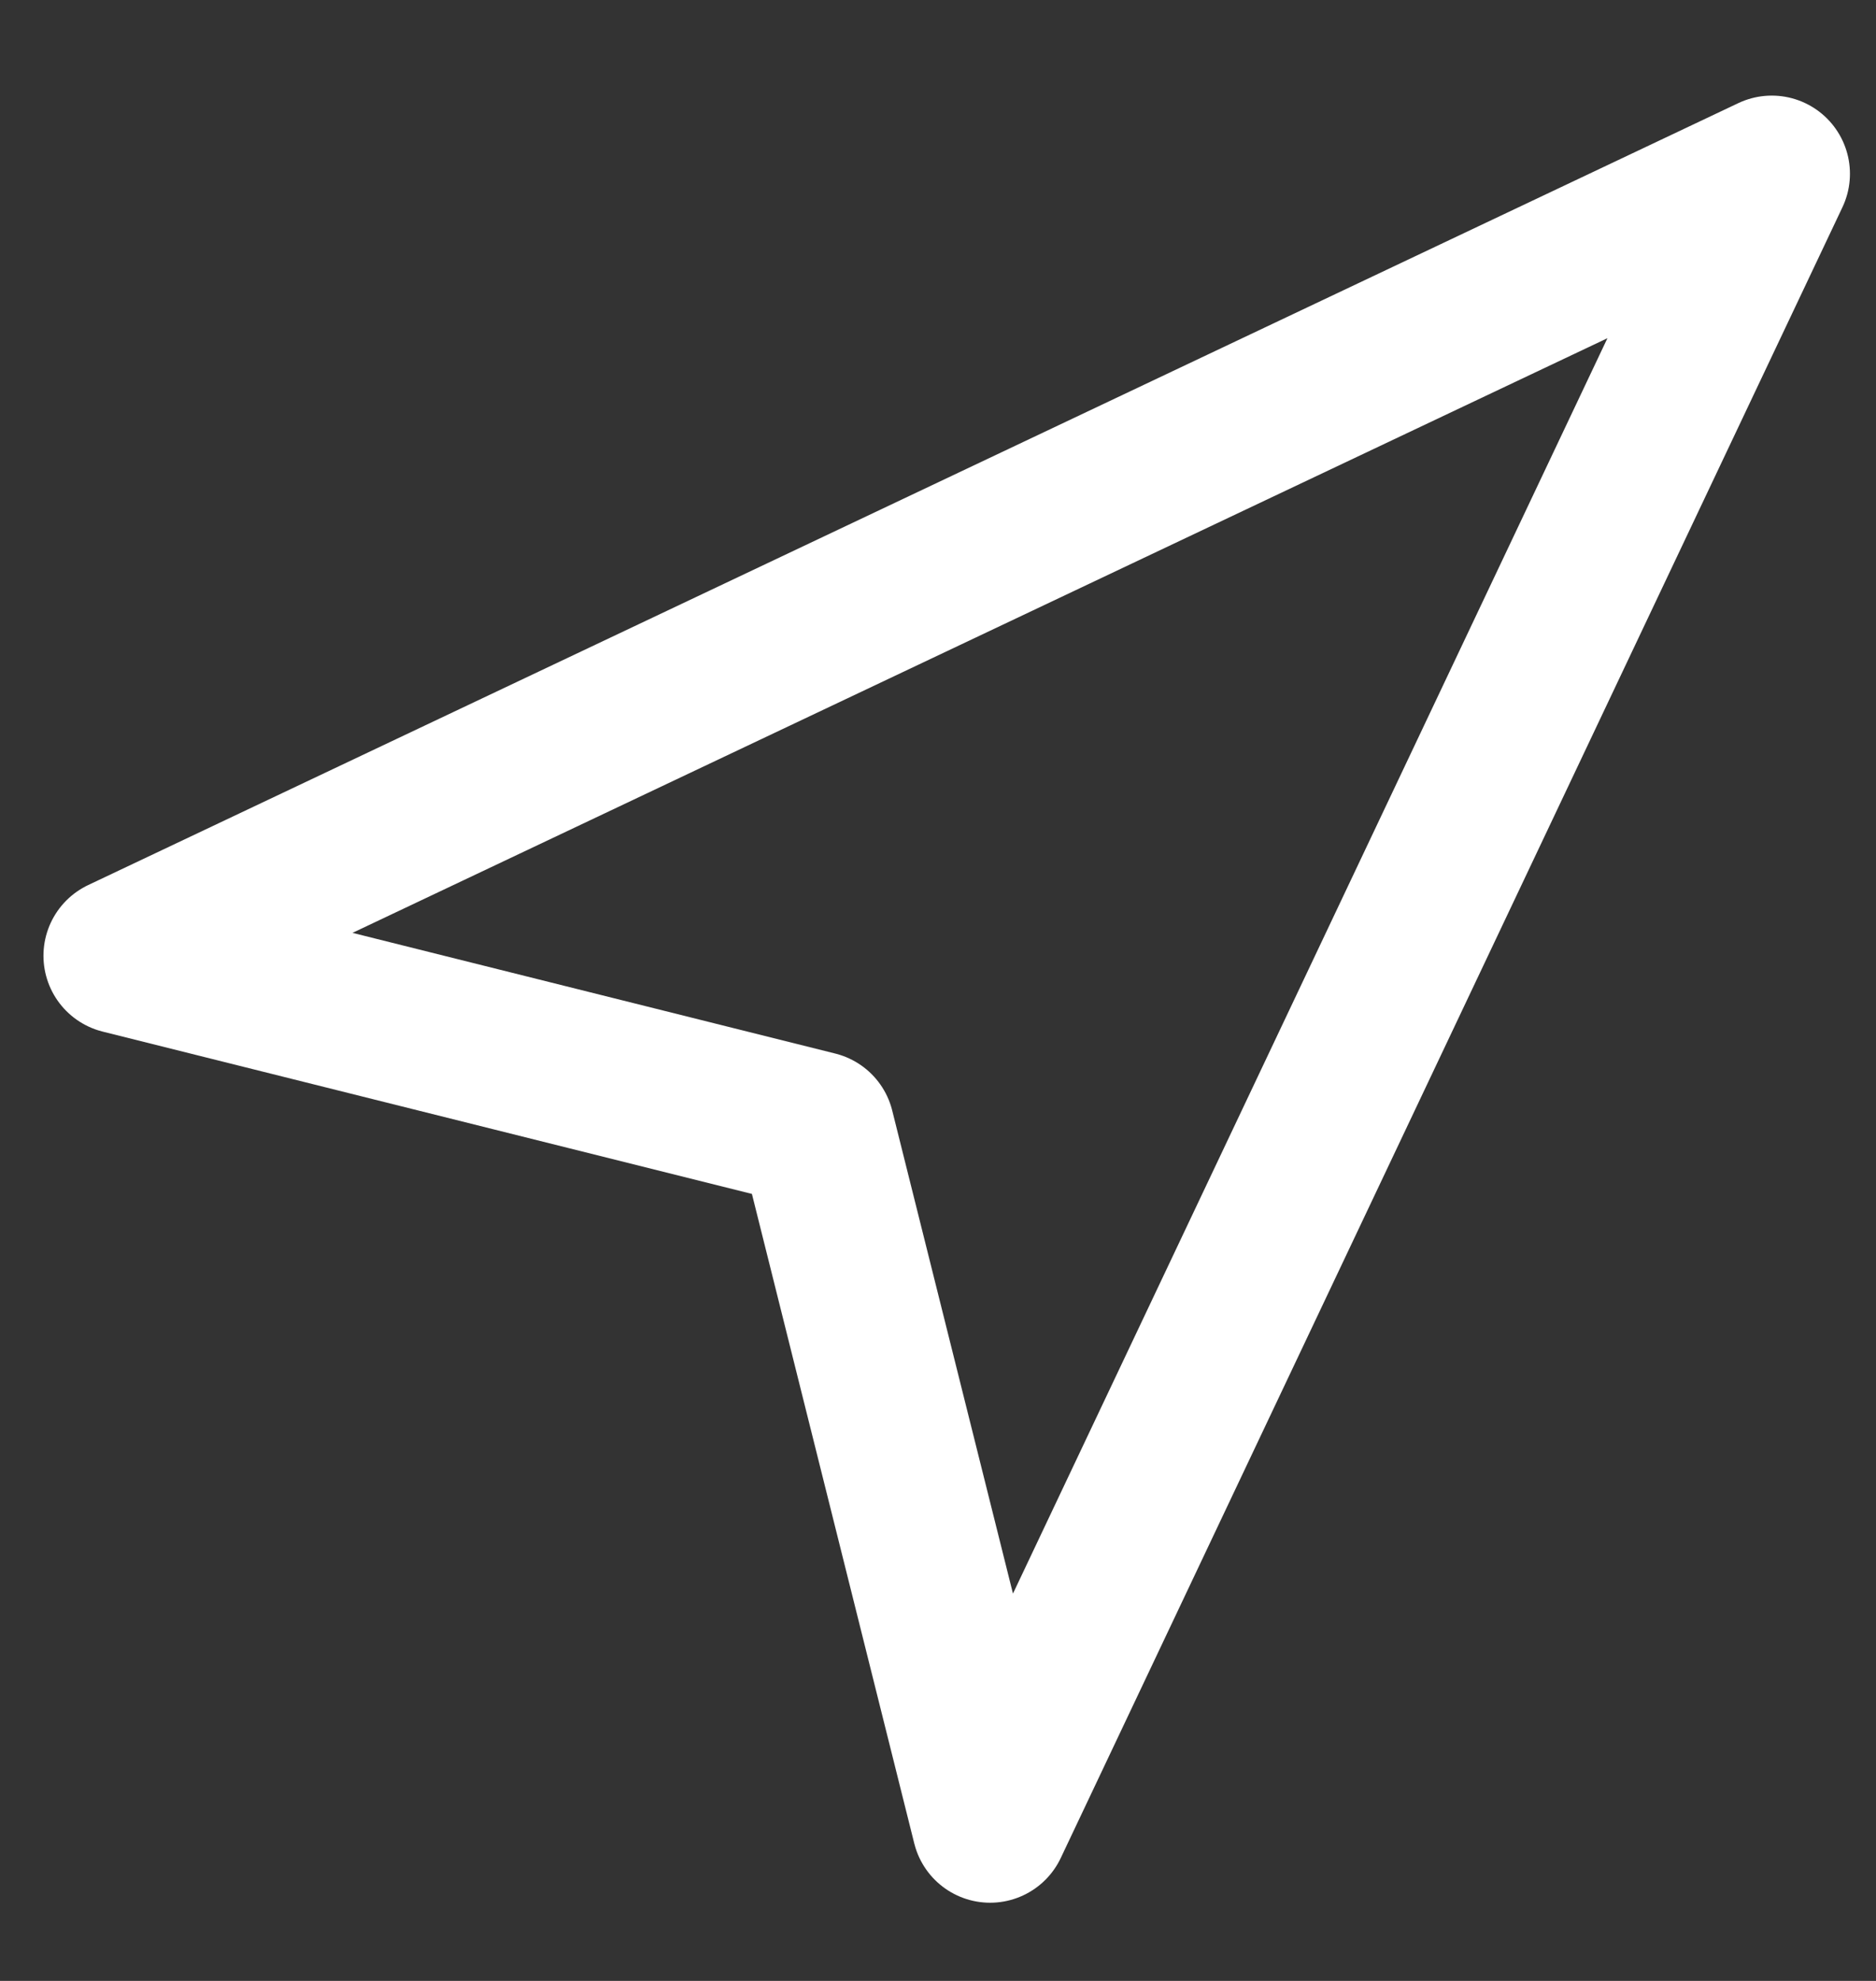 <?xml version="1.0" encoding="UTF-8"?>
<svg xmlns="http://www.w3.org/2000/svg" width="18" height="19" viewBox="0 0 18 19" fill="none">
  <rect x="0" y="0" width="18" height="19" fill="#333333" stroke="none"/>
  <path d="M1.167 9.167L17 1.667L9.5 17.5L7.833 10.833L1.167 9.167Z" stroke="white" stroke-width="1.5" stroke-linecap="round" stroke-linejoin="round"></path>
</svg>

